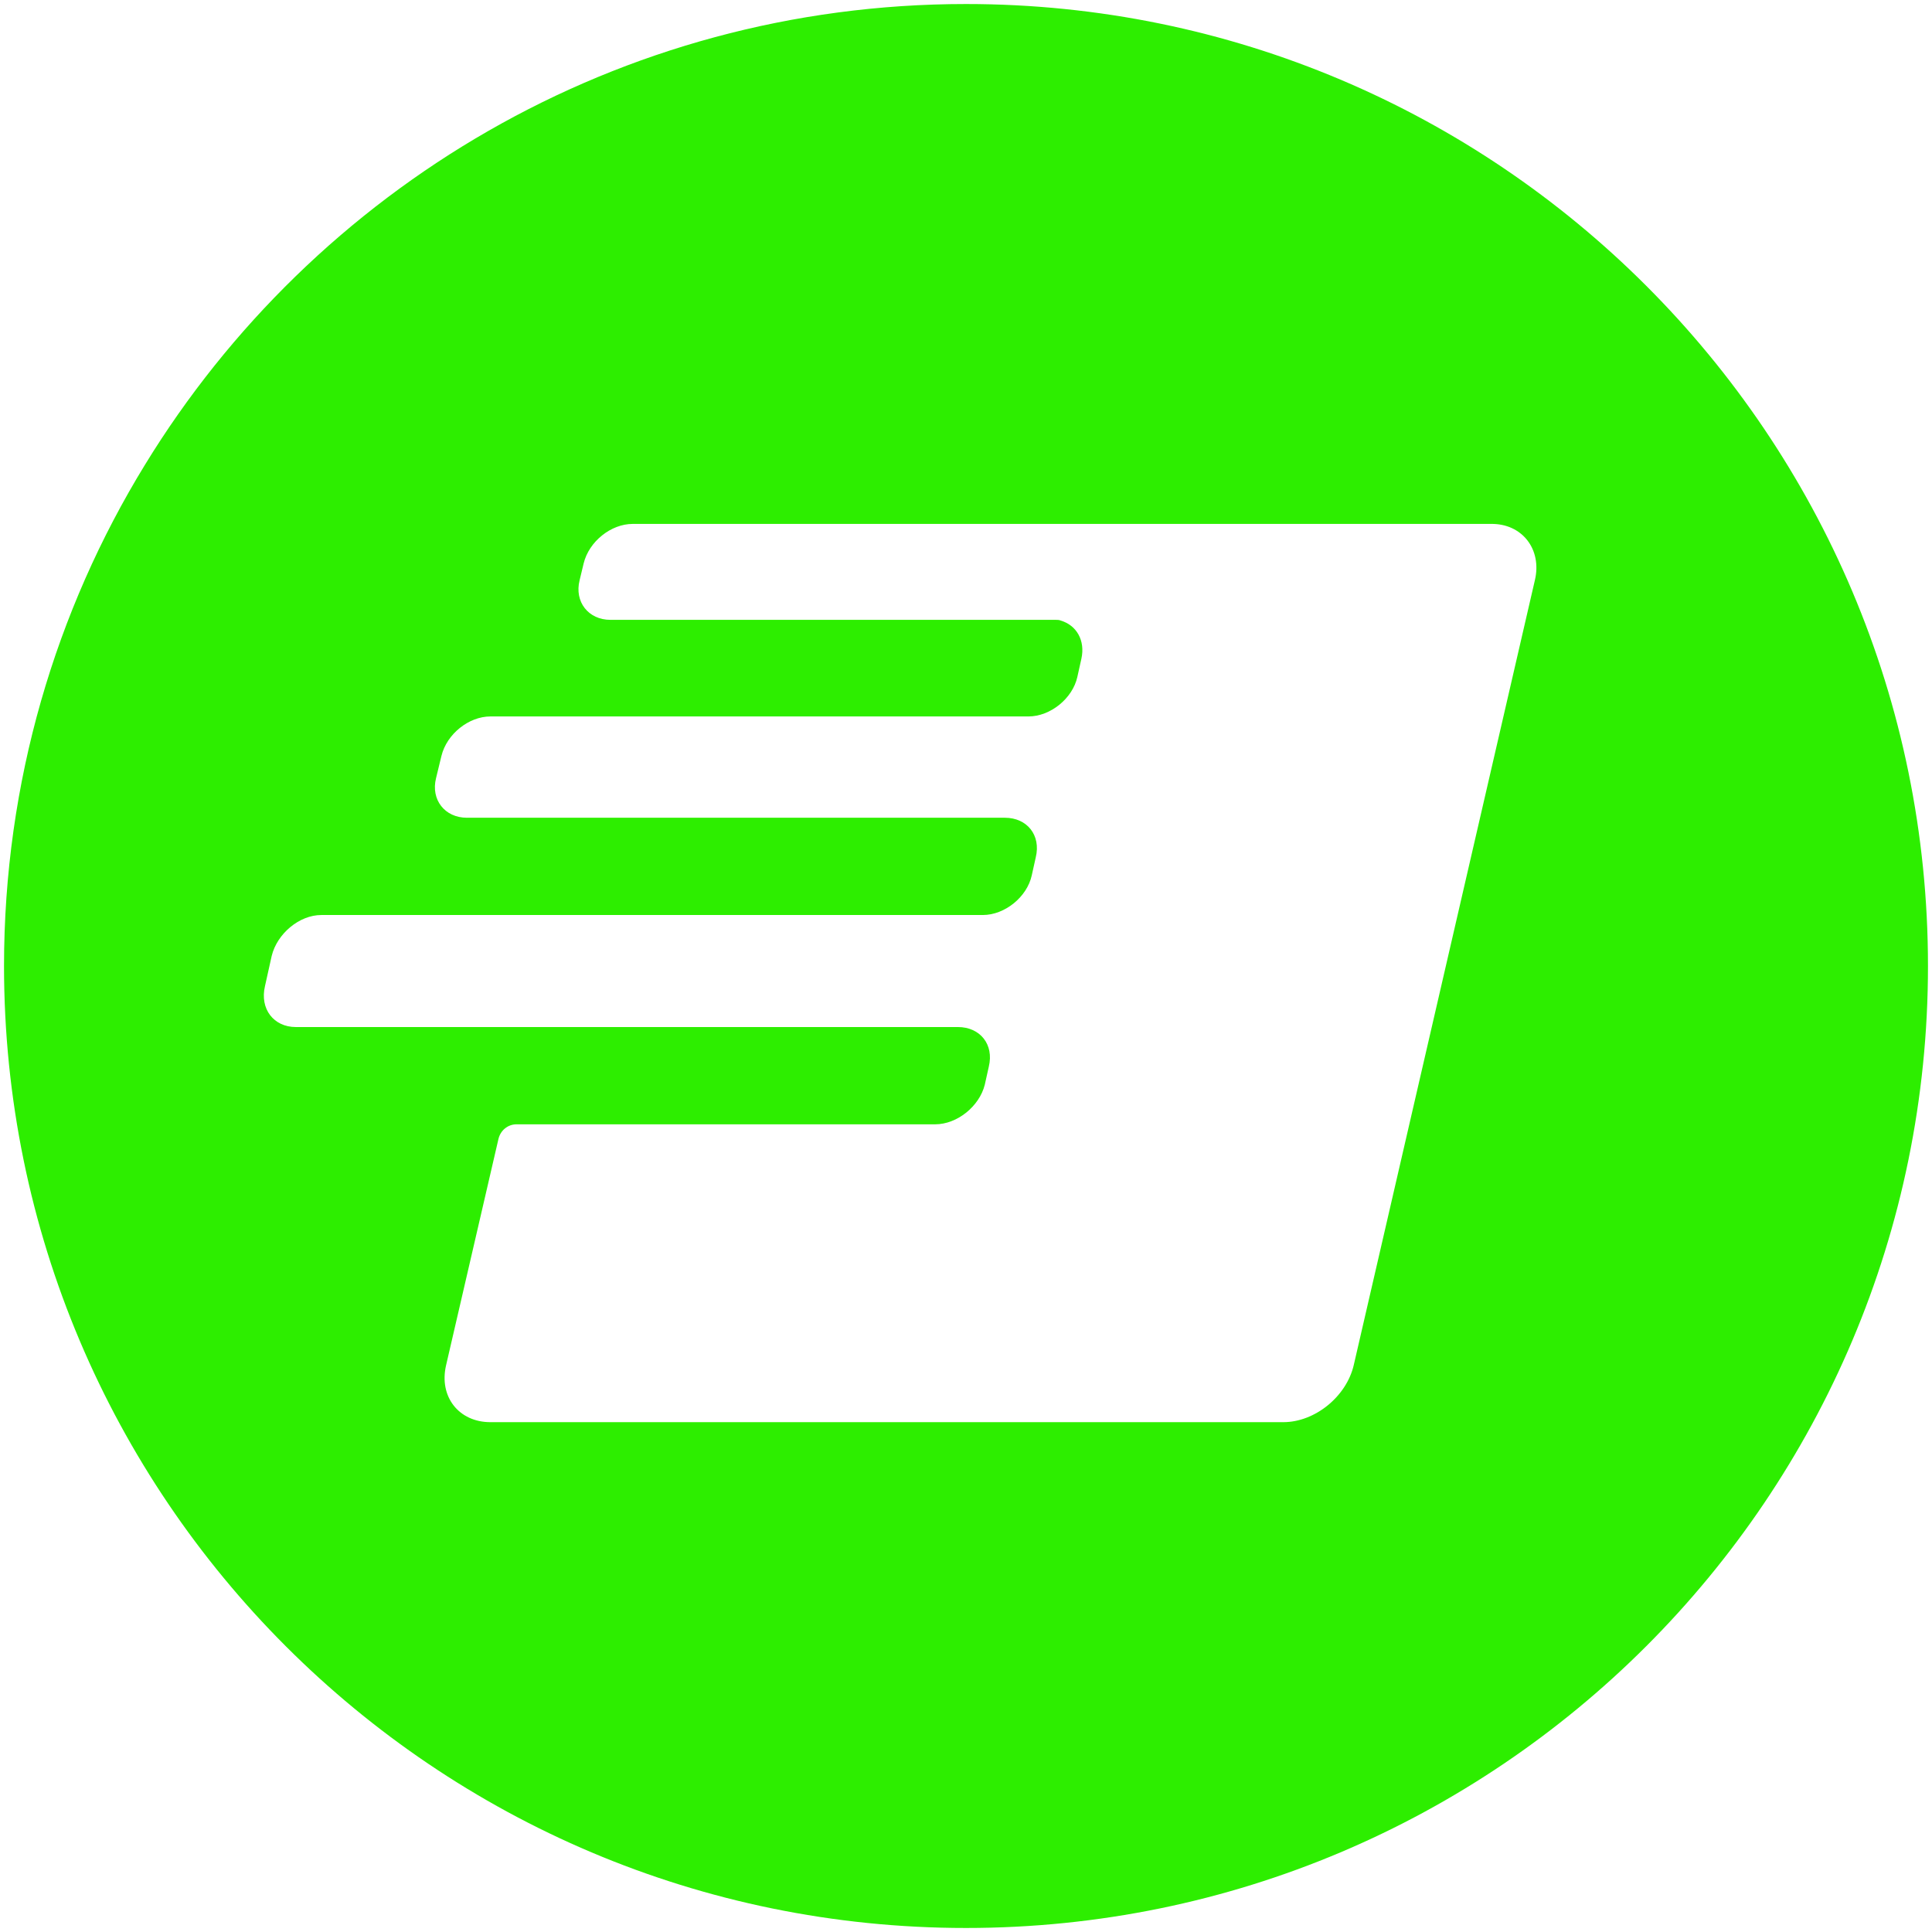 <svg width="288" height="288" viewBox="0 0 288 288" fill="none" xmlns="http://www.w3.org/2000/svg">
<path d="M144 0.6C92.2 0.6 46.8 28.1 21.6 69.3C8.3 91 0.6 116.6 0.6 144C0.6 223.2 64.8 287.4 144 287.4C223.2 287.4 287.4 223.2 287.4 144C287.4 64.8 223.2 0.6 144 0.6ZM228.8 86.5L201.8 203.5C200.7 208.2 196 212 191.3 212H73.1C68.4 212 65.4 208.2 66.5 203.5L74.3 169.8C74.6 168.5 75.7 167.6 77 167.6H139.4C142.7 167.6 146 164.9 146.8 161.7L147.4 159C148.2 155.7 146.1 153.1 142.8 153.1H44.1C40.8 153.1 38.7 150.4 39.5 147L40.5 142.5C41.3 139.2 44.6 136.4 47.9 136.4H146.5C149.8 136.4 153.1 133.7 153.8 130.5L154.4 127.8C155.2 124.5 153.1 121.9 149.8 121.9H69.6C66.3 121.9 64.2 119.2 65 116L65.8 112.7C66.6 109.4 69.9 106.8 73.1 106.8H153.3C156.6 106.8 159.9 104.1 160.6 100.9L161.2 98.2C161.8 95.5 160.5 93.2 158.1 92.5C157.9 92.4 157.6 92.4 157.4 92.4H91C87.7 92.4 85.6 89.7 86.4 86.5L87 84C87.8 80.7 91.1 78.1 94.3 78.1H222.2C226.9 78 229.9 81.9 228.8 86.5Z" fill="#2DEE00"/>
</svg>
